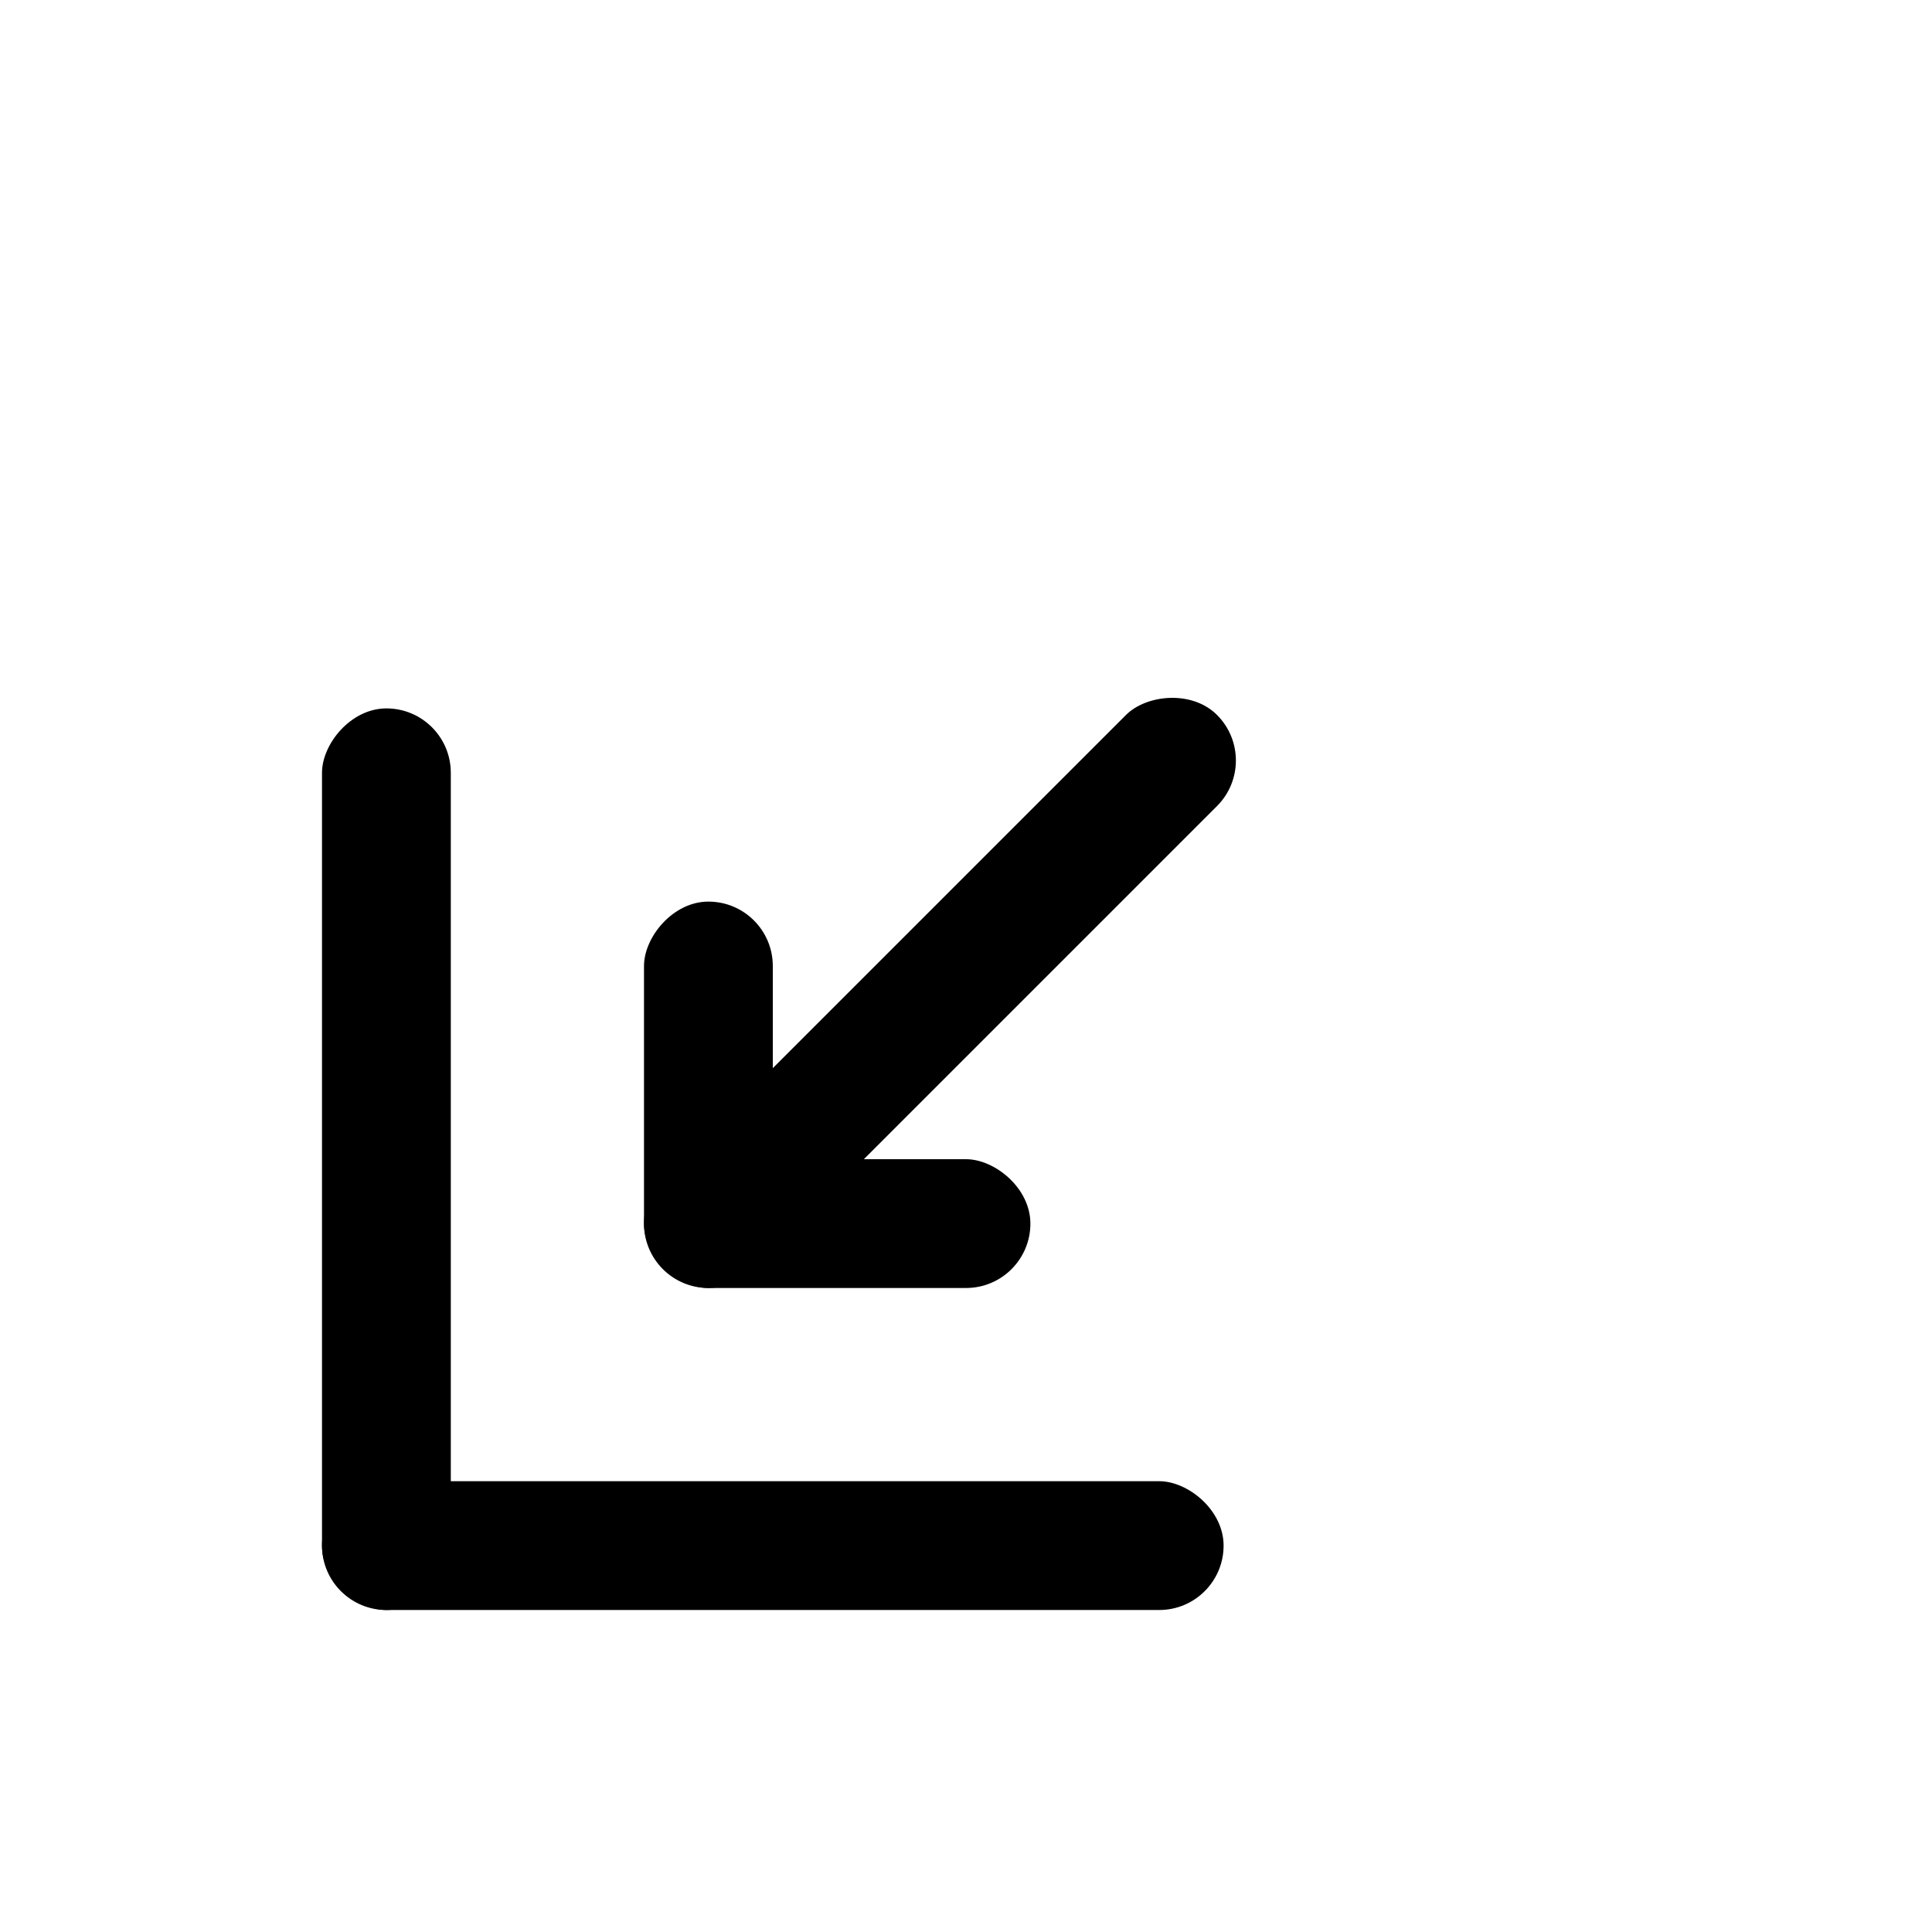 <svg width="30" height="30" viewBox="0 0 30 30" fill="none" xmlns="http://www.w3.org/2000/svg">
<rect width="2" height="14" rx="1" transform="matrix(1 0 0 -1 5 25)" fill="black"/>
<rect width="2" height="14" rx="1" transform="matrix(-4.37114e-08 1 1 4.37114e-08 5 23)" fill="black"/>
<rect width="2" height="12" rx="1" transform="matrix(0.707 0.707 0.707 -0.707 9.707 18.879)" fill="black"/>
<rect width="2" height="6" rx="1" transform="matrix(1 0 0 -1 10 20)" fill="black"/>
<rect width="2" height="6" rx="1" transform="matrix(-4.37114e-08 1 1 4.37114e-08 10 18)" fill="black"/>
</svg>
